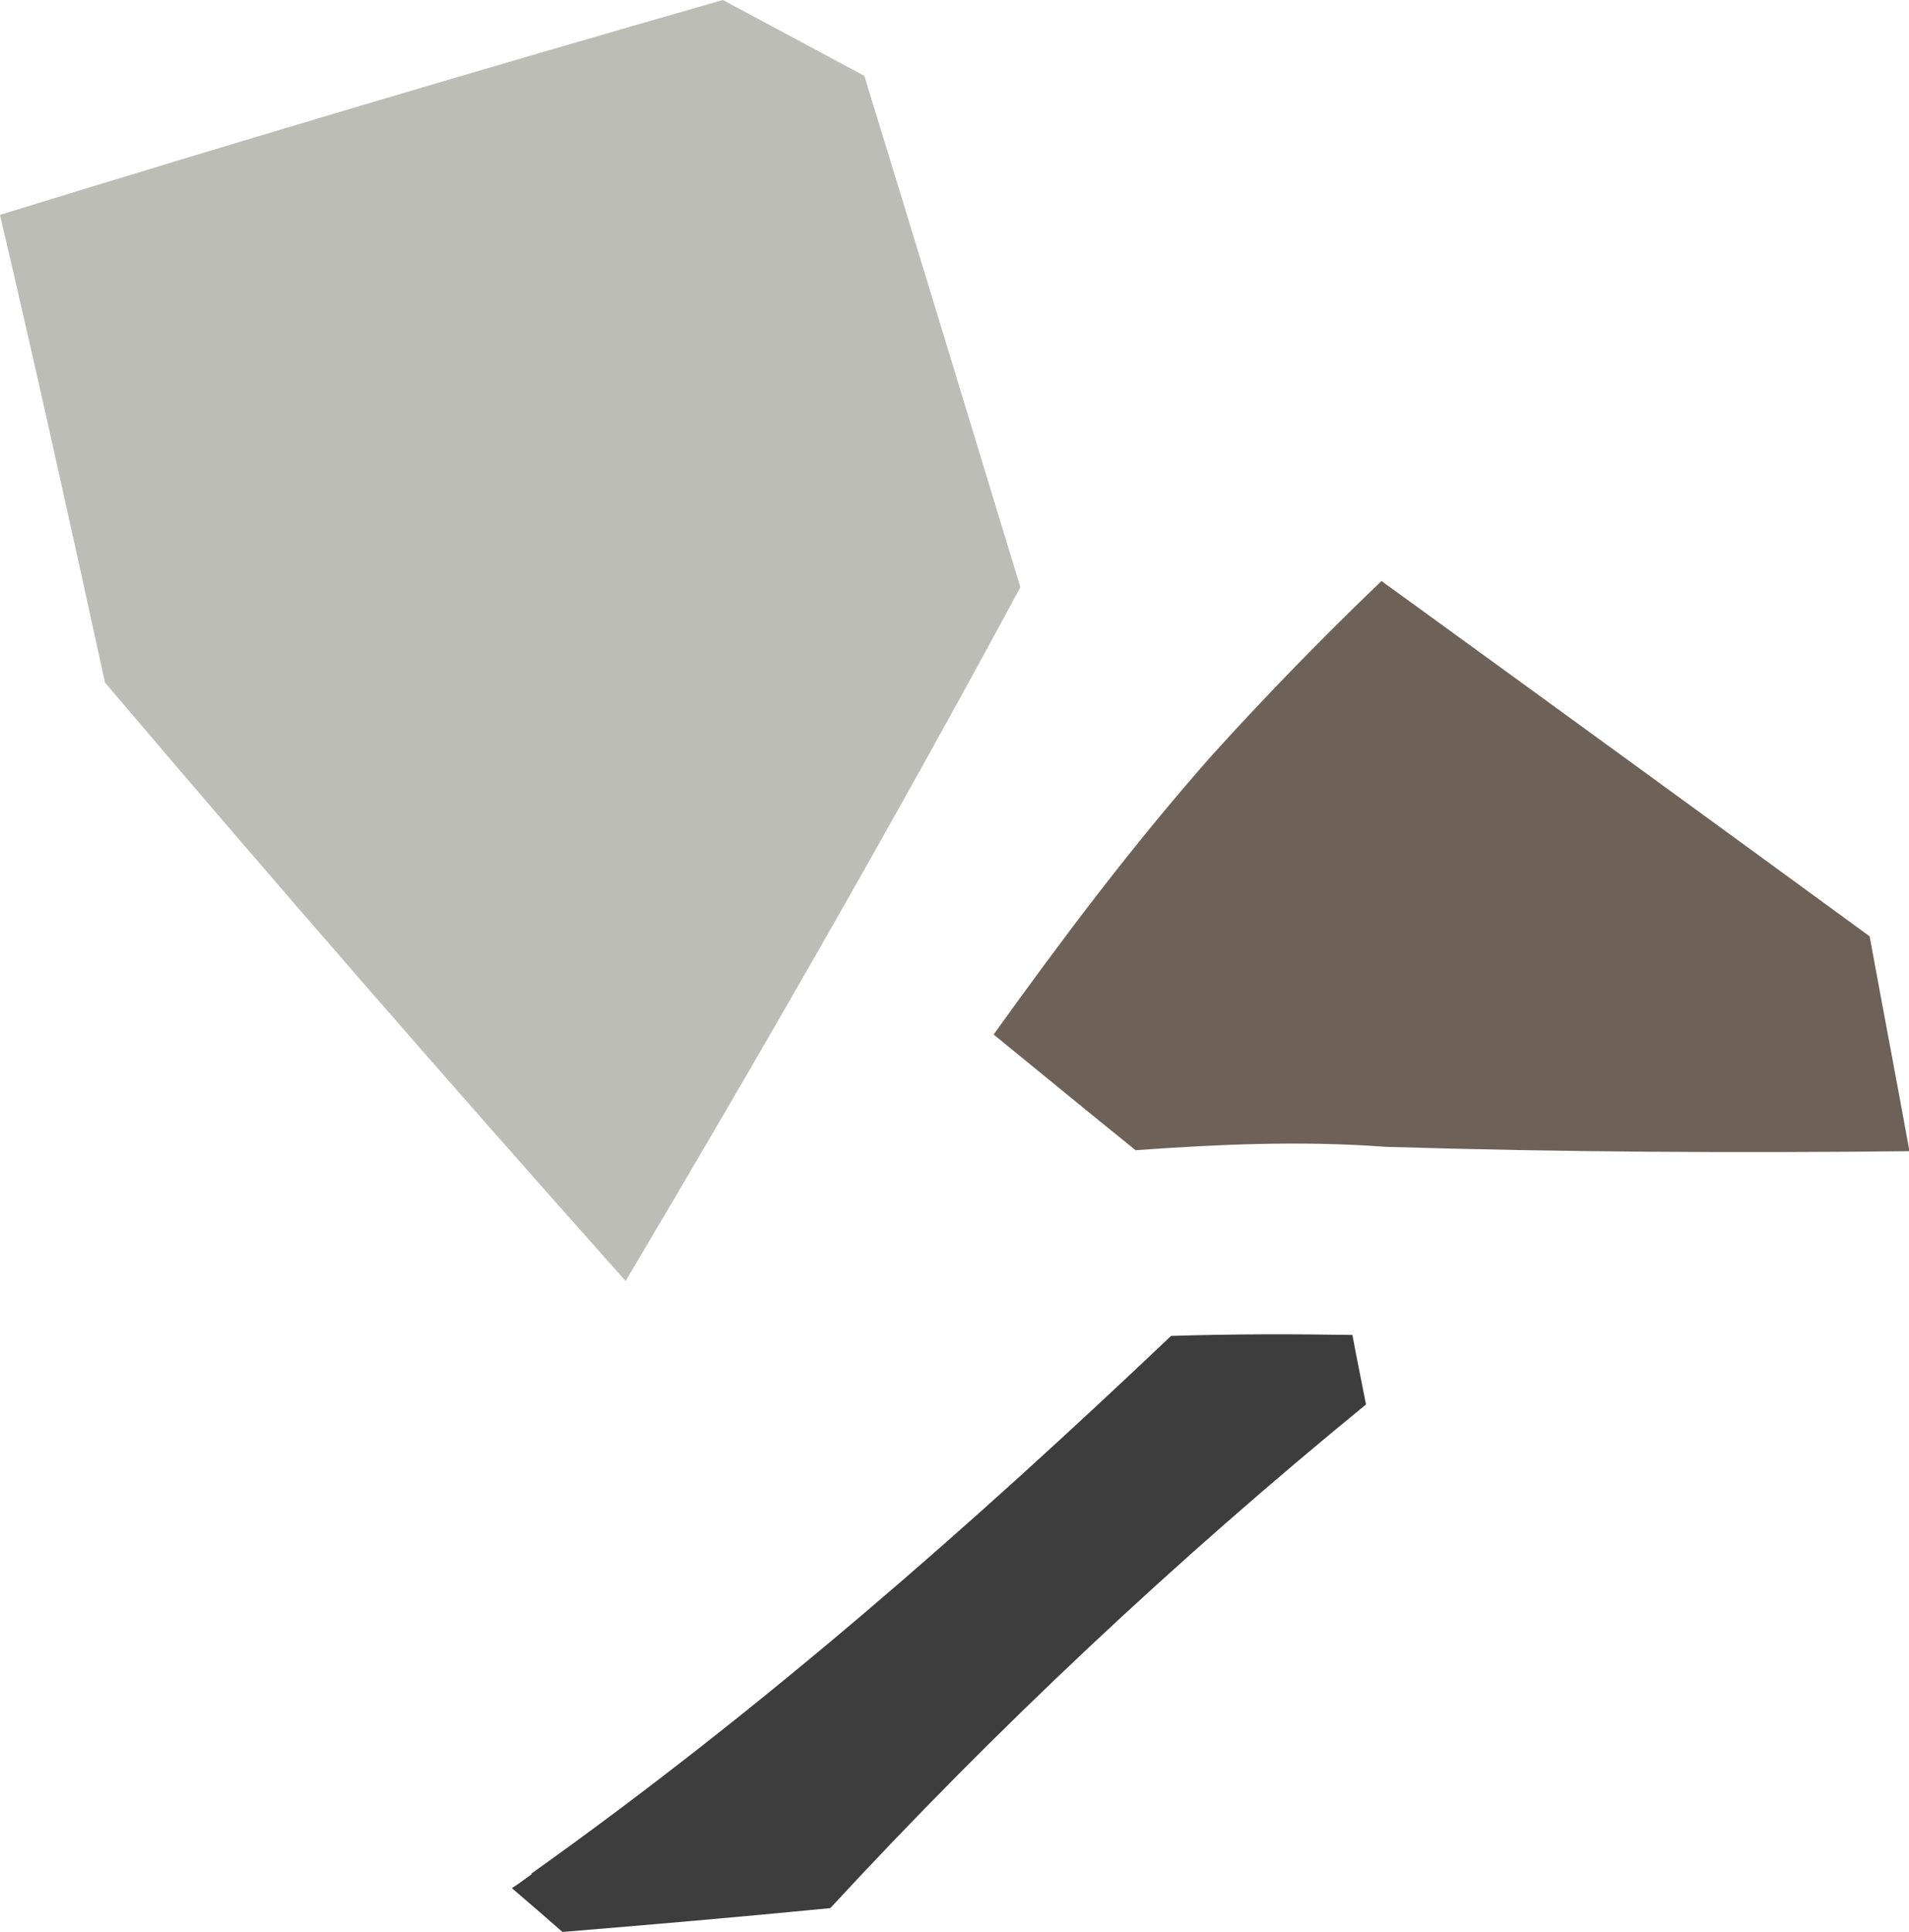 <?xml version="1.0" encoding="UTF-8"?>
<svg id="Layer_2" data-name="Layer 2" xmlns="http://www.w3.org/2000/svg" viewBox="0 0 39.27 39.74">
  <defs>
    <style>
      .cls-1 {
        fill: #3c3d3c;
      }

      .cls-2 {
        fill: #6e6158;
      }

      .cls-3 {
        fill: #bbbdb6;
      }
    </style>
  </defs>
  <g id="Layer_1-2" data-name="Layer 1">
    <g>
      <path class="cls-2" d="M28.49,23.59c3.64.11,7.23.13,10.79.09-.27-1.48-.55-2.95-.82-4.42-3.23-2.36-6.5-4.74-9.85-7.17-.07-.05-.13-.09-.19-.14-1.21,1.16-2.38,2.36-3.51,3.61-1.64,1.86-3.07,3.77-4.47,5.72.97.79,1.94,1.59,2.92,2.38,1.68-.12,3.38-.2,5.14-.07h0Z"/>
      <path class="cls-3" d="M2.16,14.04c3.53,4.16,7.1,8.26,10.71,12.31,2.79-4.7,5.51-9.43,8.12-14.27-1.07-3.51-2.13-7.01-3.21-10.52-.97-.52-1.94-1.04-2.91-1.56C9.88,1.43,4.93,2.9,0,4.42c.75,3.2,1.46,6.41,2.16,9.62Z"/>
      <path class="cls-1" d="M10.94,38.55c-.14.1-.27.2-.41.29.35.3.7.6,1.04.9,1.83-.15,3.67-.31,5.51-.49,3.41-3.69,7.07-7.13,11.02-10.36-.09-.47-.19-.94-.28-1.43-1.24-.02-2.48-.02-3.73.02-4.1,3.89-8.37,7.65-13.16,11.06h0Z"/>
    </g>
  </g>
</svg>